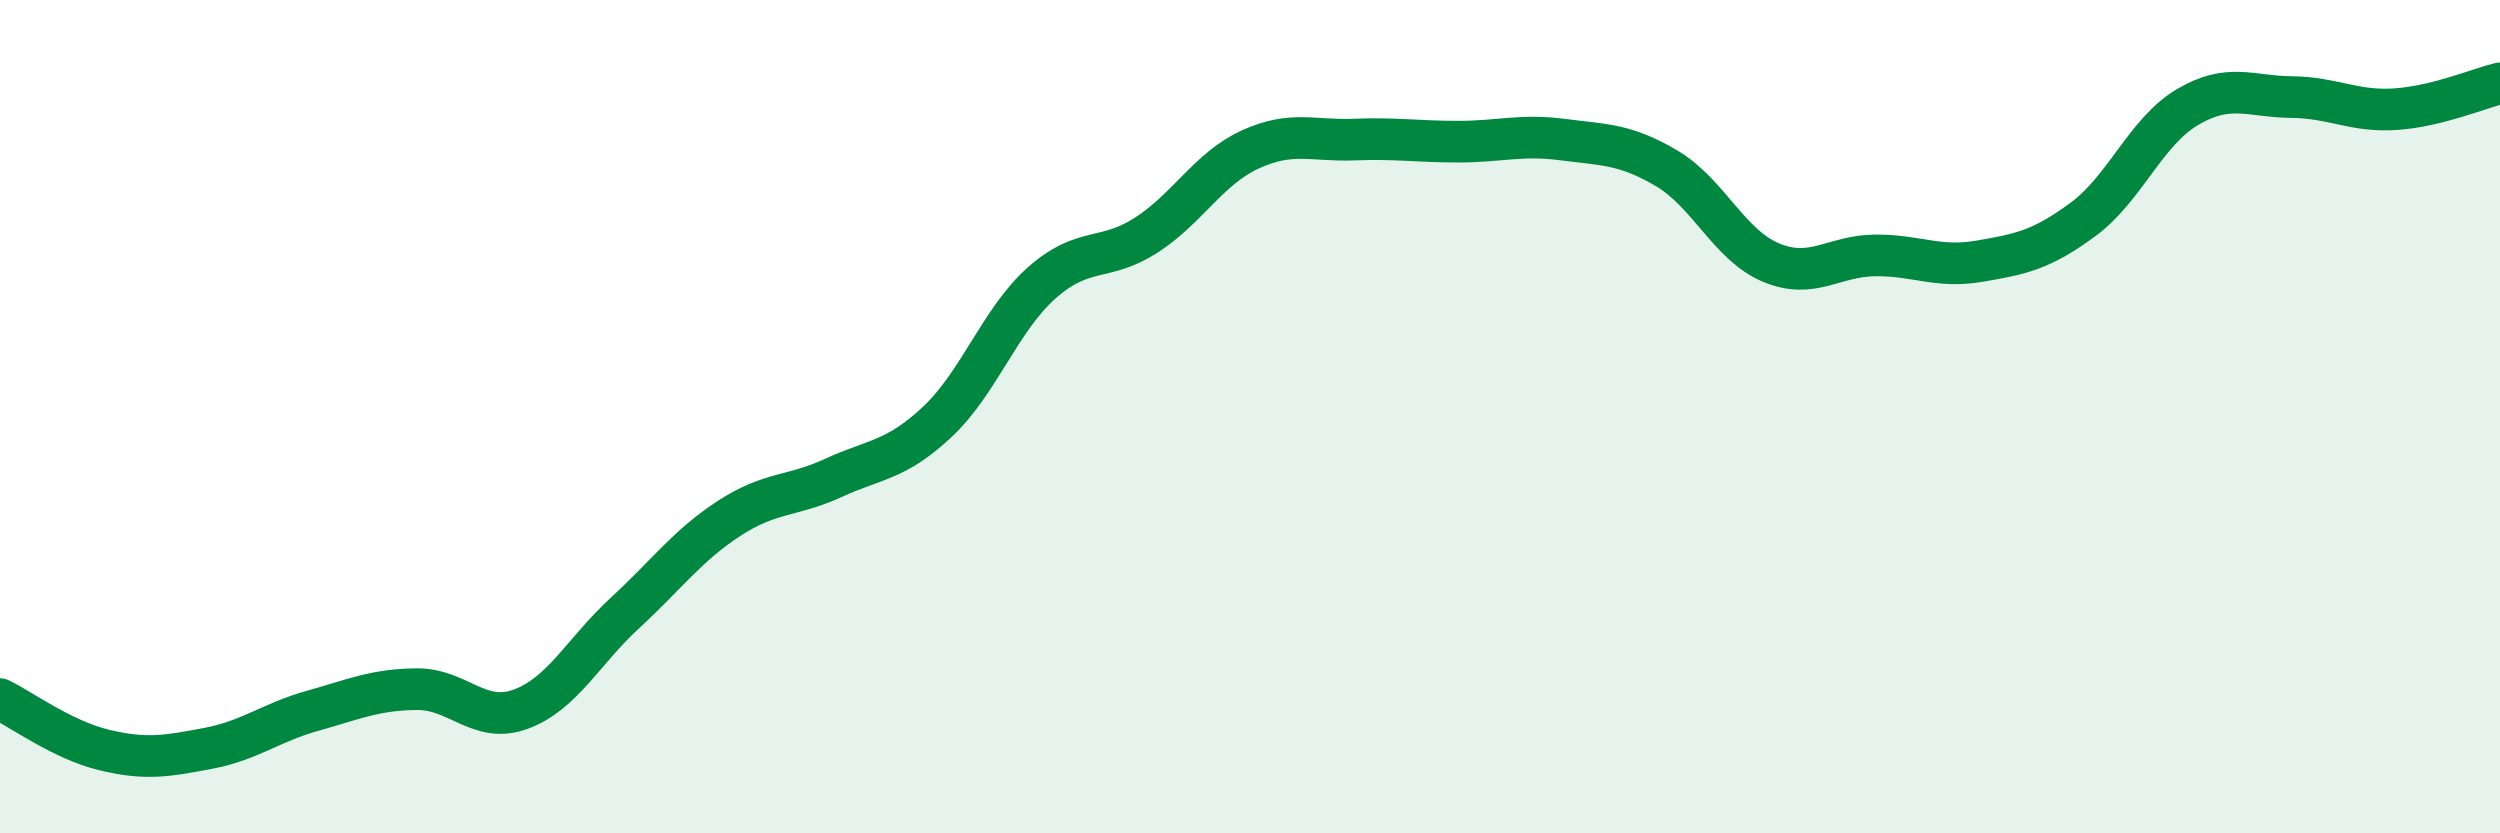 
    <svg width="60" height="20" viewBox="0 0 60 20" xmlns="http://www.w3.org/2000/svg">
      <path
        d="M 0,16.78 C 0.5,17.02 1.5,17.76 2.5,18 C 3.5,18.24 4,18.15 5,17.96 C 6,17.77 6.5,17.34 7.5,17.06 C 8.5,16.78 9,16.55 10,16.54 C 11,16.53 11.5,17.39 12.5,17.02 C 13.5,16.65 14,15.63 15,14.71 C 16,13.79 16.5,13.09 17.5,12.44 C 18.5,11.79 19,11.93 20,11.47 C 21,11.01 21.5,11.06 22.5,10.12 C 23.5,9.18 24,7.68 25,6.79 C 26,5.9 26.5,6.29 27.5,5.65 C 28.5,5.01 29,4.05 30,3.59 C 31,3.13 31.5,3.39 32.5,3.35 C 33.5,3.31 34,3.4 35,3.4 C 36,3.4 36.5,3.22 37.5,3.35 C 38.5,3.48 39,3.45 40,4.04 C 41,4.63 41.5,5.88 42.5,6.3 C 43.5,6.72 44,6.14 45,6.13 C 46,6.12 46.5,6.44 47.5,6.27 C 48.5,6.1 49,6 50,5.26 C 51,4.52 51.5,3.16 52.5,2.57 C 53.5,1.98 54,2.32 55,2.33 C 56,2.34 56.5,2.69 57.5,2.62 C 58.5,2.55 59.5,2.12 60,2L60 20L0 20Z"
        fill="#008740"
        opacity="0.1"
        stroke-linecap="round"
        stroke-linejoin="round"
      />
      <path
        d="M 0,16.78 C 0.5,17.02 1.5,17.76 2.5,18 C 3.5,18.24 4,18.15 5,17.96 C 6,17.77 6.5,17.34 7.5,17.06 C 8.5,16.78 9,16.55 10,16.54 C 11,16.53 11.5,17.39 12.5,17.02 C 13.5,16.65 14,15.63 15,14.71 C 16,13.79 16.5,13.09 17.5,12.44 C 18.5,11.79 19,11.93 20,11.47 C 21,11.01 21.5,11.06 22.5,10.12 C 23.5,9.18 24,7.68 25,6.79 C 26,5.9 26.5,6.29 27.5,5.65 C 28.5,5.01 29,4.05 30,3.59 C 31,3.13 31.5,3.39 32.5,3.35 C 33.5,3.31 34,3.4 35,3.4 C 36,3.4 36.5,3.22 37.5,3.35 C 38.5,3.48 39,3.45 40,4.04 C 41,4.63 41.5,5.88 42.5,6.3 C 43.5,6.72 44,6.14 45,6.13 C 46,6.12 46.5,6.44 47.5,6.27 C 48.5,6.1 49,6 50,5.26 C 51,4.52 51.5,3.16 52.5,2.57 C 53.5,1.98 54,2.32 55,2.33 C 56,2.34 56.5,2.69 57.5,2.62 C 58.5,2.55 59.5,2.12 60,2"
        stroke="#008740"
        stroke-width="1"
        fill="none"
        stroke-linecap="round"
        stroke-linejoin="round"
      />
    </svg>
  